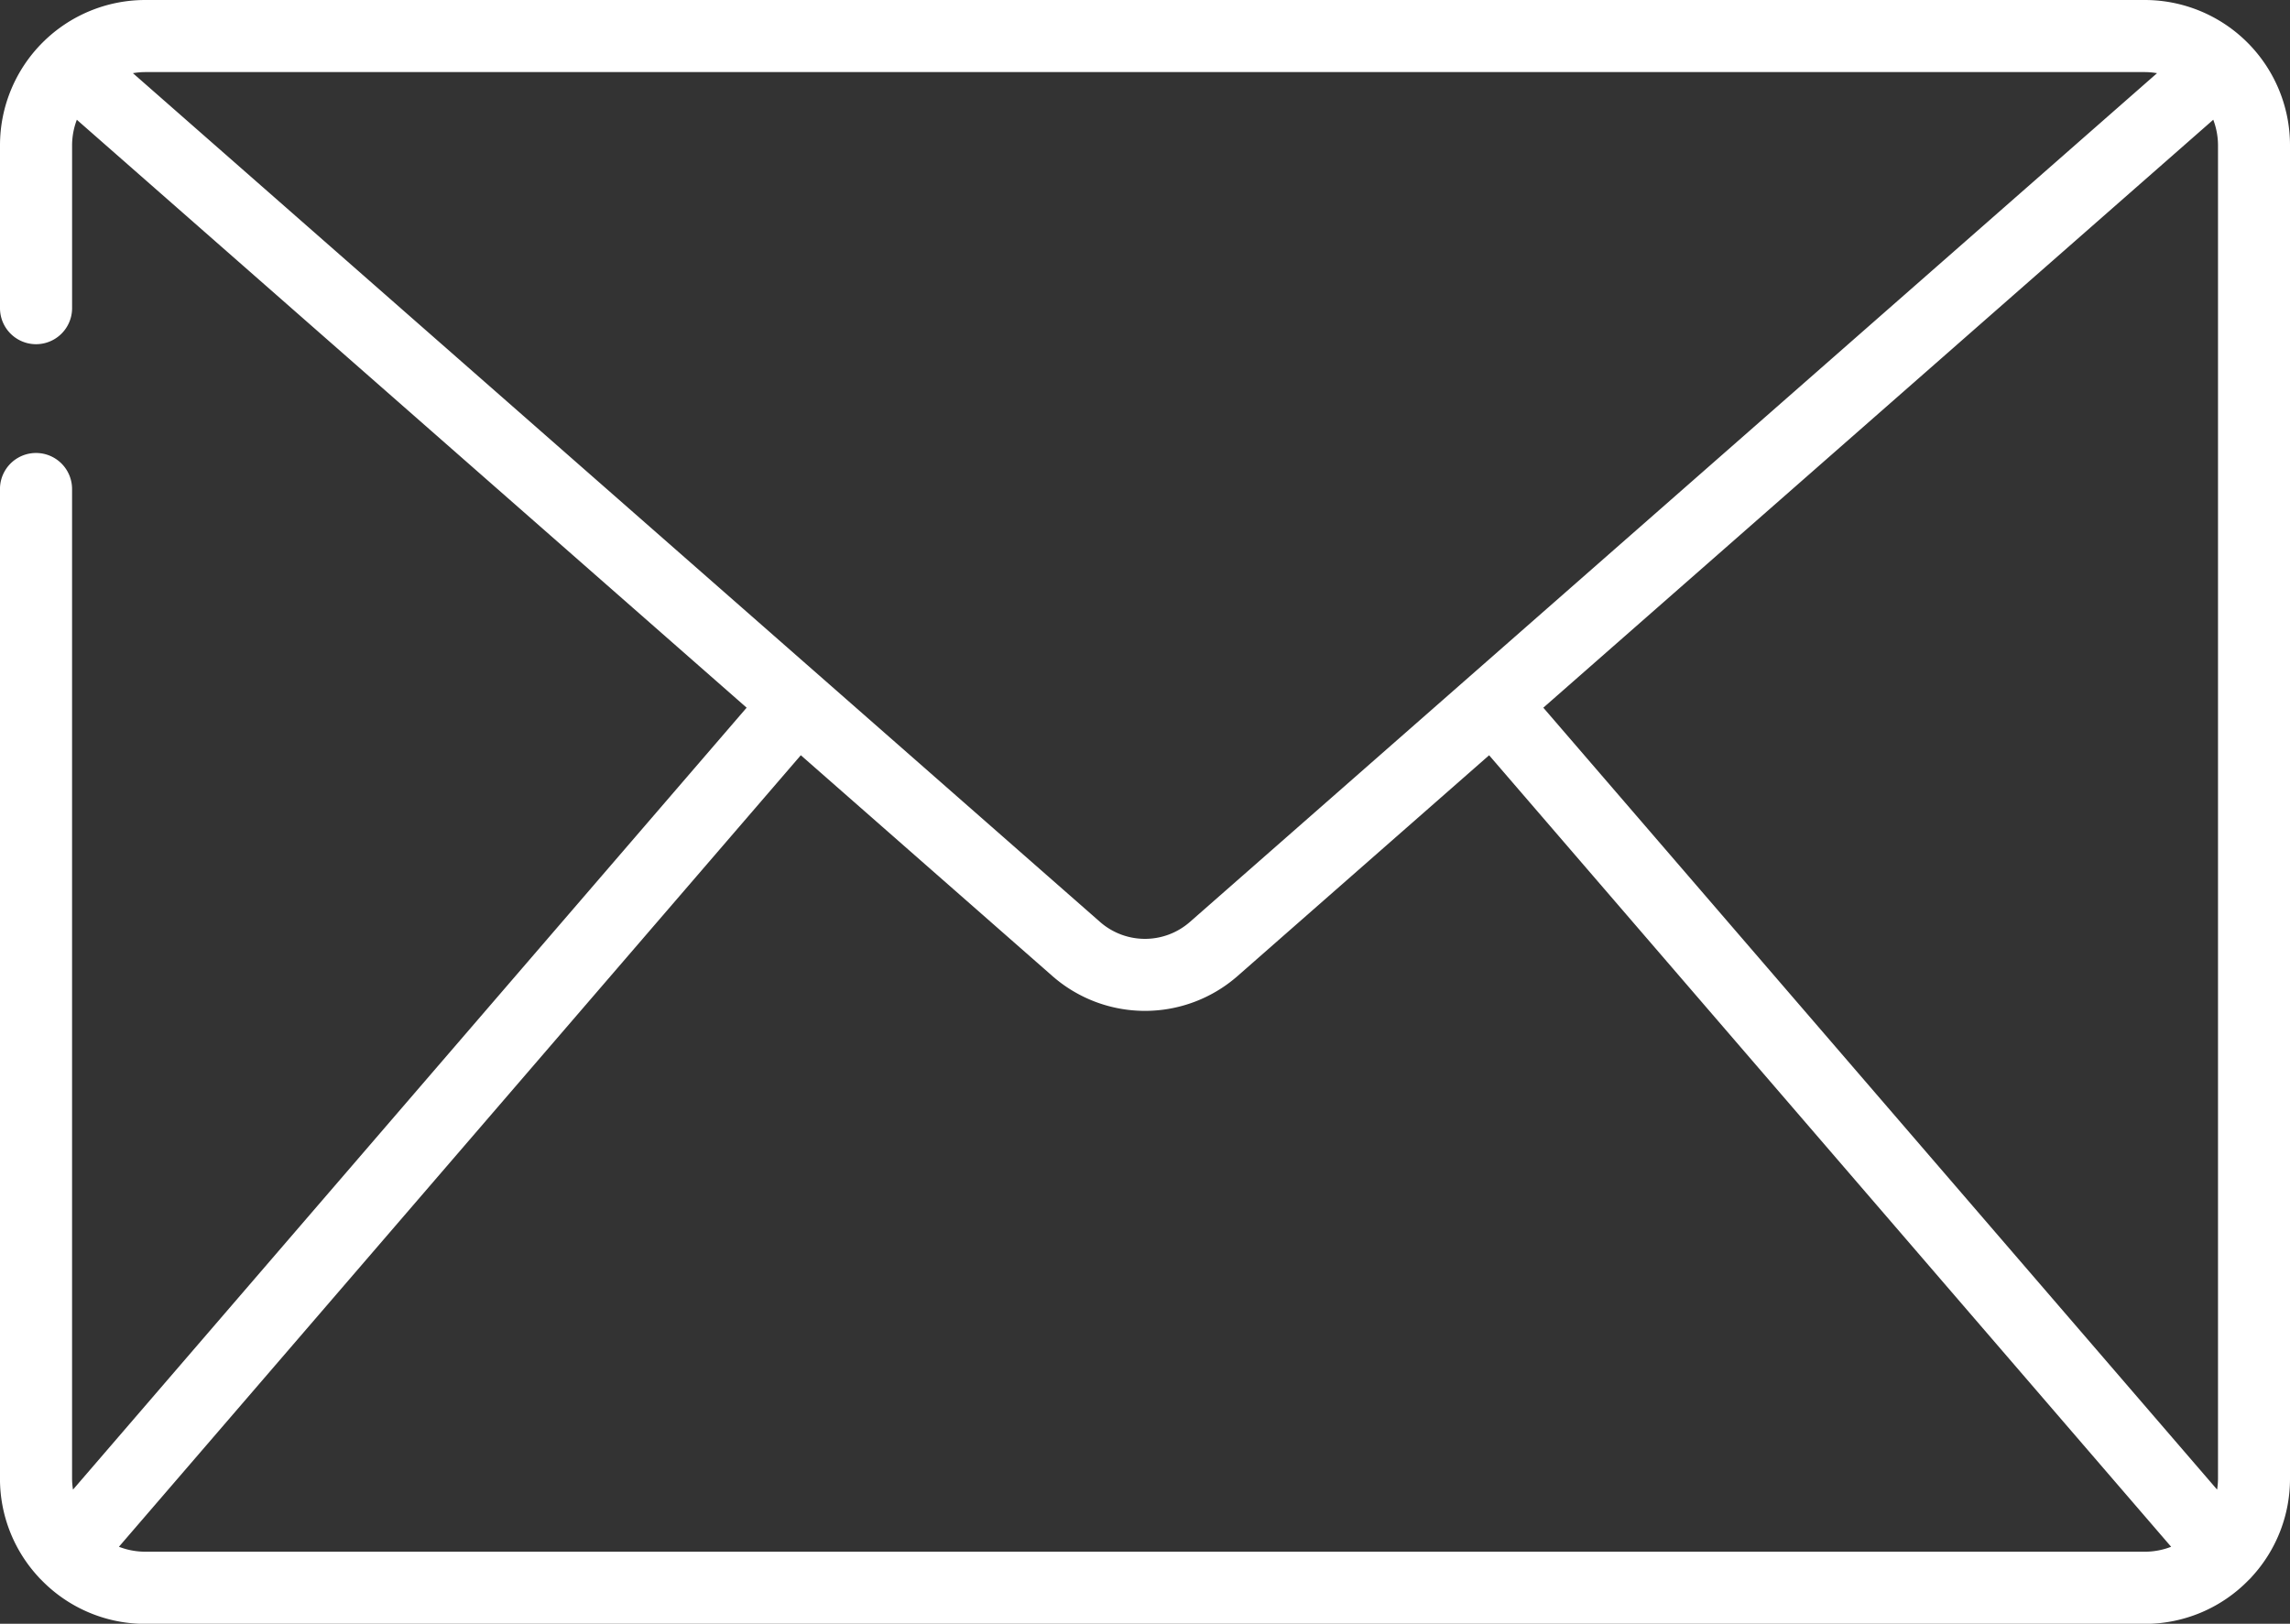 <svg id="Raggruppa_116" data-name="Raggruppa 116" xmlns="http://www.w3.org/2000/svg" xmlns:xlink="http://www.w3.org/1999/xlink" width="96.031" height="68.095" viewBox="0 0 96.031 68.095">
  <rect x="0" y="0" width="96.031" height="68.095" fill="#333333" stroke="none"/>
  <defs>
    <clipPath id="clip-path">
      <rect id="Rettangolo_120" data-name="Rettangolo 120" width="96.031" height="68.095" fill="none"/>
    </clipPath>
  </defs>
  <g id="Raggruppa_115" data-name="Raggruppa 115" transform="translate(0)" clip-path="url(#clip-path)">
    <path id="Tracciato_3923" data-name="Tracciato 3923" d="M89.944,0H6.087A6.094,6.094,0,0,0,0,6.087v6.836a1.511,1.511,0,1,0,3.023,0V6.087a3.043,3.043,0,0,1,.2-1.067c.012.011.023.023.035.034L31.31,29.678,3.061,62.47a3.061,3.061,0,0,1-.039-.462v-41.5a1.511,1.511,0,1,0-3.023,0v41.5a6.063,6.063,0,0,0,1.6,4.109,1.5,1.5,0,0,0,.123.129A6.068,6.068,0,0,0,6.087,68.1H89.944a6.067,6.067,0,0,0,4.349-1.834,1.517,1.517,0,0,0,.151-.158,6.063,6.063,0,0,0,1.587-4.095V6.087A6.094,6.094,0,0,0,89.944,0M64.719,29.678,92.776,5.054c.013-.011.024-.024.036-.035a3.044,3.044,0,0,1,.2,1.068V62.009a3.061,3.061,0,0,1-.038.46ZM89.944,3.023a3.05,3.05,0,0,1,.511.046l-40.563,35.6a2.857,2.857,0,0,1-3.755,0L5.574,3.069a3.067,3.067,0,0,1,.513-.046ZM6.087,65.073a3.044,3.044,0,0,1-1.1-.207L33.582,31.672l10.562,9.27a5.889,5.889,0,0,0,7.741,0l10.561-9.269,28.6,33.193a3.044,3.044,0,0,1-1.1.208Z" fill="#fff"/>
  </g>
</svg>

